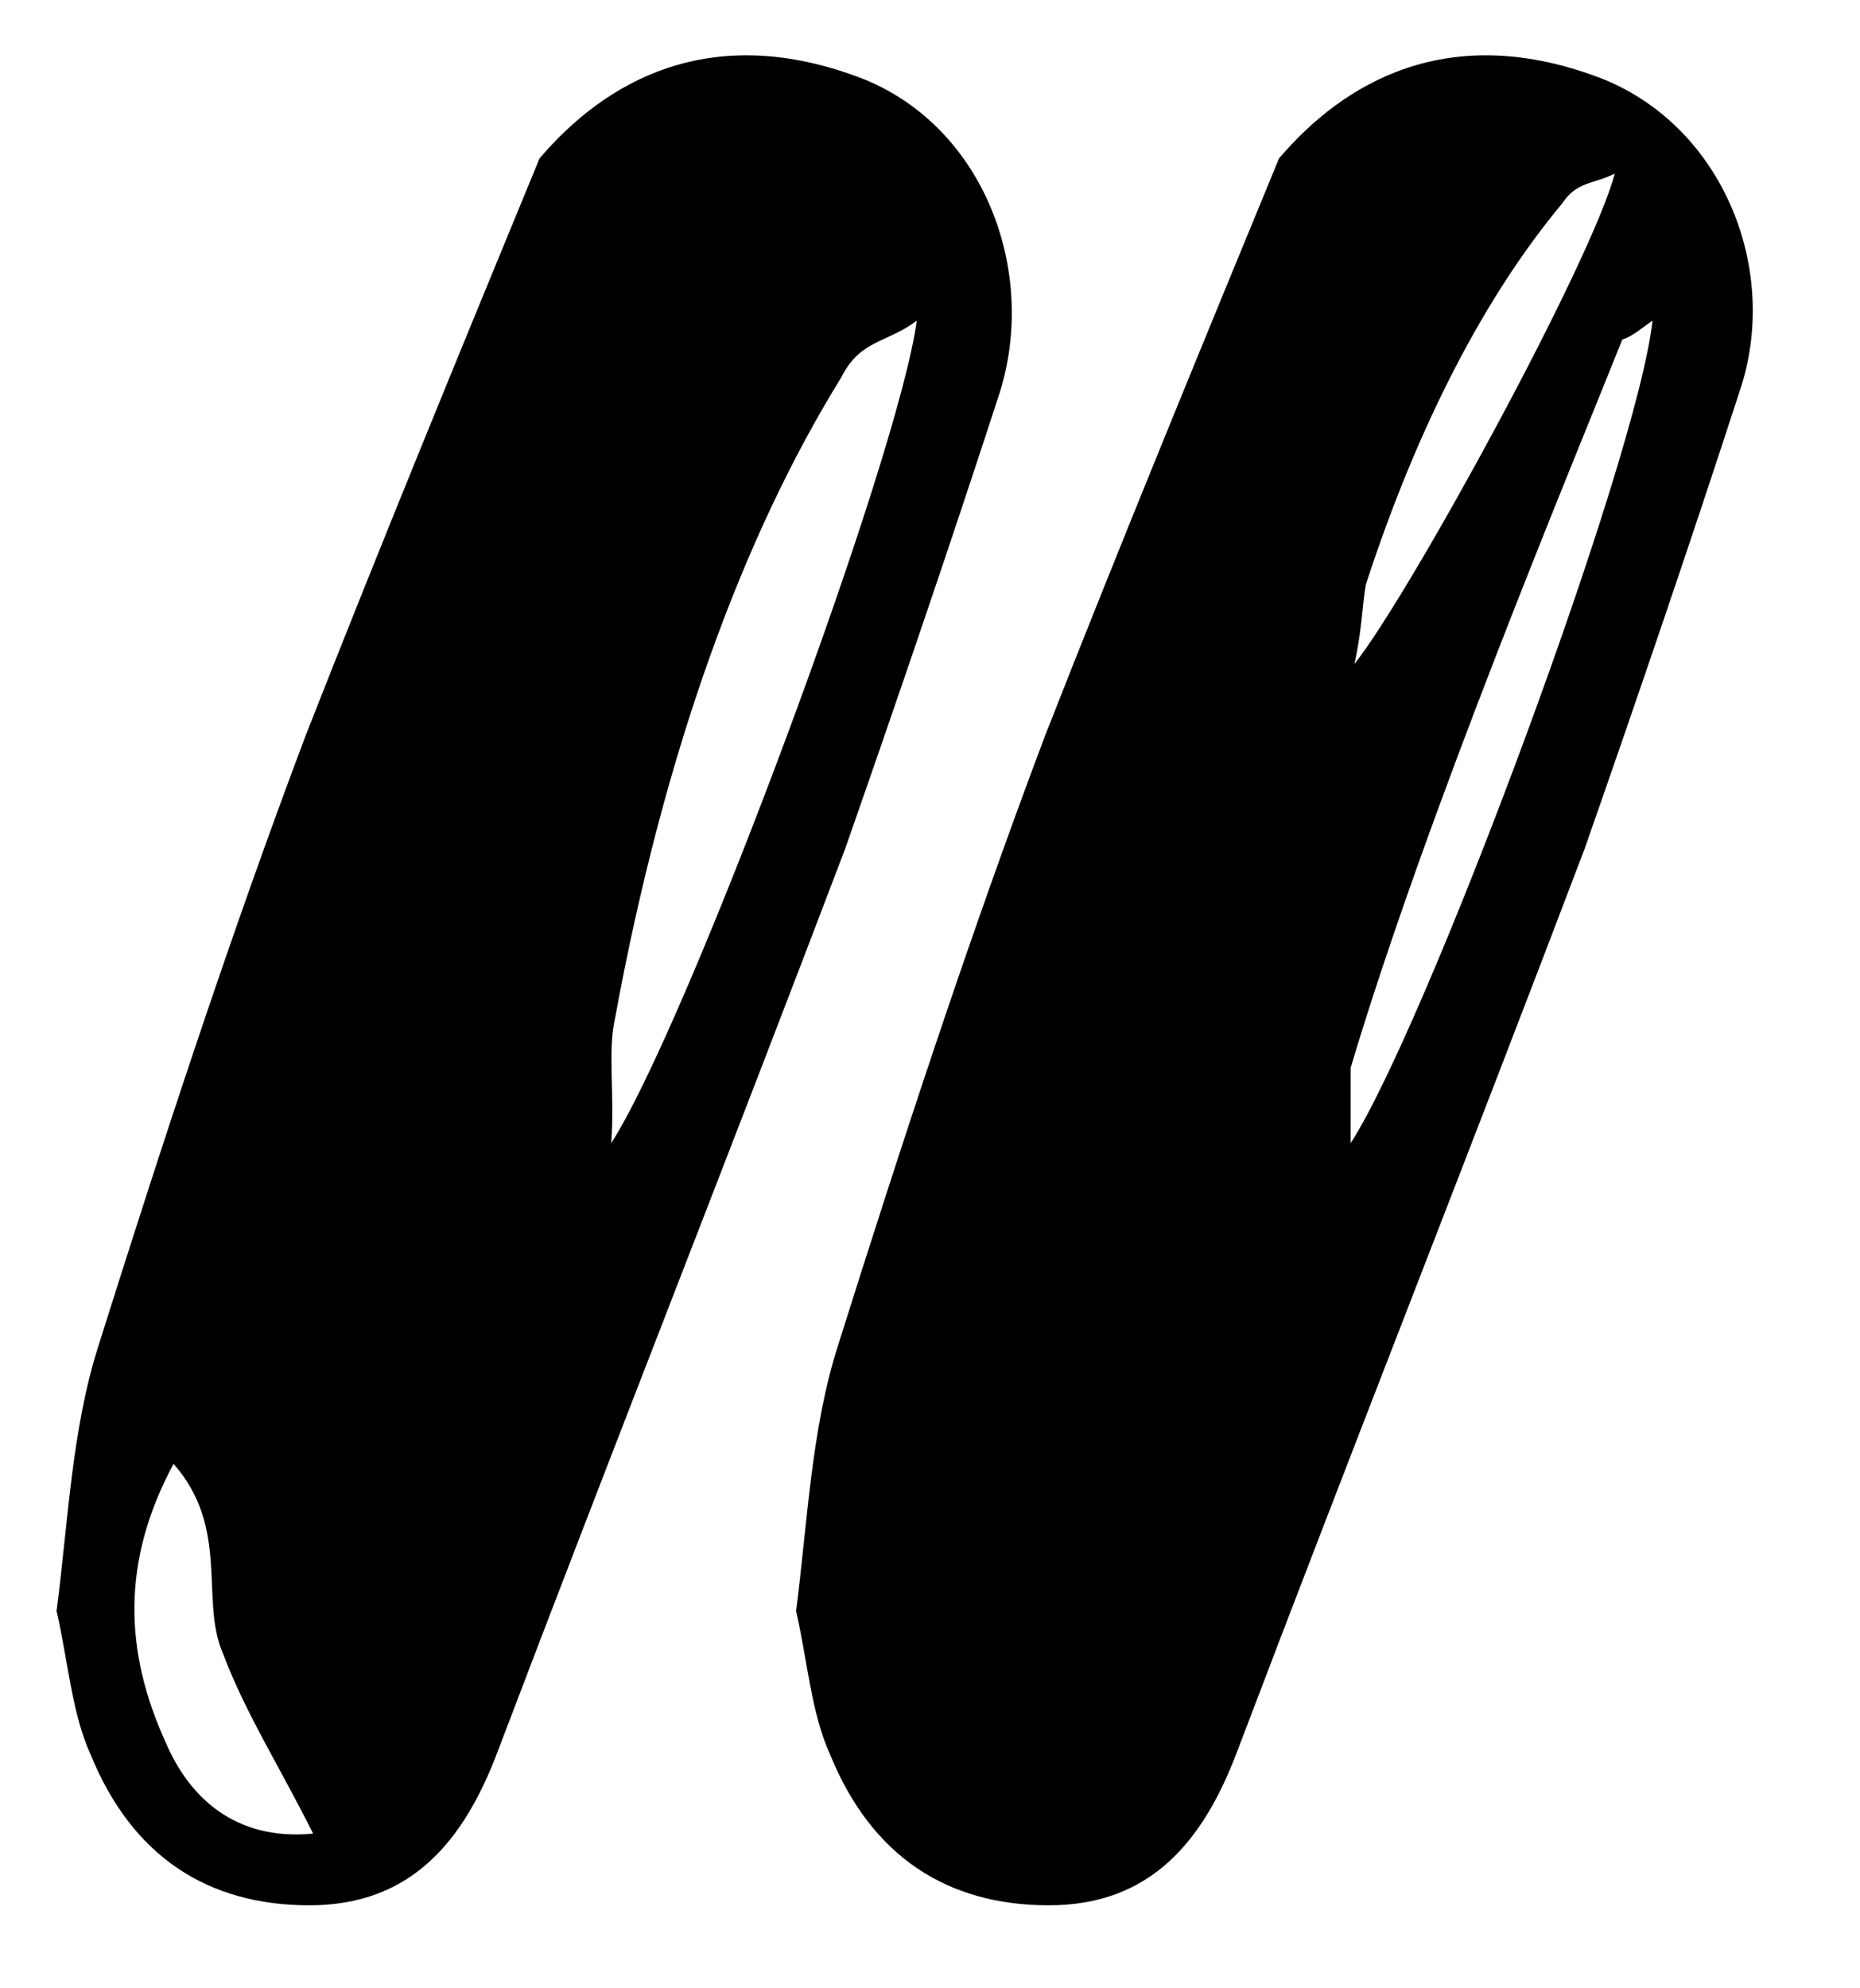 <?xml version="1.0" encoding="utf-8"?>
<!-- Generator: Adobe Illustrator 27.7.0, SVG Export Plug-In . SVG Version: 6.00 Build 0)  -->
<svg version="1.1" id="katman_1" xmlns="http://www.w3.org/2000/svg" xmlns:xlink="http://www.w3.org/1999/xlink" x="0px" y="0px"
	 viewBox="0 0 49.3 52.7" style="enable-background:new 0 0 49.3 52.7;" xml:space="preserve">
<g>
	<path d="M22.9,2.1C22.8,2.1,22.8,2.1,22.9,2.1c-4.1-1.6-6.9,0.1-8.6,2.1c-2.1,5.1-4.2,10.2-6.2,15.3c-2,5.3-3.8,10.8-5.5,16.2
		c-0.7,2.2-0.8,4.7-1.1,7c0.3,1.3,0.4,2.7,0.9,3.8c1.1,2.7,3.1,4,5.8,4c2.7,0,4.1-1.7,5-4.1c3-7.9,6.2-16,9.2-23.9
		c1.4-4,2.8-8.1,4.1-12.1C27.5,7.2,26.1,3.4,22.9,2.1 M4.4,46.2c-1.1-2.4-1.2-4.8,0.2-7.4c1.5,1.7,0.7,3.6,1.3,5
		c0.6,1.6,1.5,3,2.4,4.8C6.2,48.8,5,47.6,4.4,46.2 M16.2,30.3c0.1-1.3-0.1-2.4,0.1-3.3c1.3-7.1,3.4-12.8,6-17c0.5-1,1.2-0.9,2-1.5
		C23.8,12.2,18.2,27.2,16.2,30.3"/>
	<path d="M42.5,2.1C42.5,2.1,42.4,2.1,42.5,2.1c-4.1-1.6-6.9,0.1-8.6,2.1c-2.1,5.1-4.2,10.2-6.2,15.3c-2,5.3-3.8,10.8-5.5,16.2
		c-0.7,2.2-0.8,4.7-1.1,7c0.3,1.3,0.4,2.7,0.9,3.8c1.1,2.7,3.1,4,5.8,4c2.7,0,4.1-1.7,5-4.1c3-7.9,6.2-16,9.2-23.9
		c1.4-4,2.8-8.1,4.1-12.1C47.2,7.2,45.7,3.4,42.5,2.1 M36.2,15.5c1.4-4.3,3.2-7.7,5.2-10.1c0.4-0.6,0.8-0.5,1.4-0.8
		c-0.6,2.3-5.4,11.1-6.9,13C36.1,16.7,36.1,16.1,36.2,15.5 M35.8,30.3c0-0.7,0-1.4,0-2c2-6.7,5.8-15.8,7.2-19.3l0,0
		c0.3-0.1,0.5-0.3,0.8-0.5C43.4,12.2,37.8,27.2,35.8,30.3"/>
</g>
</svg>
